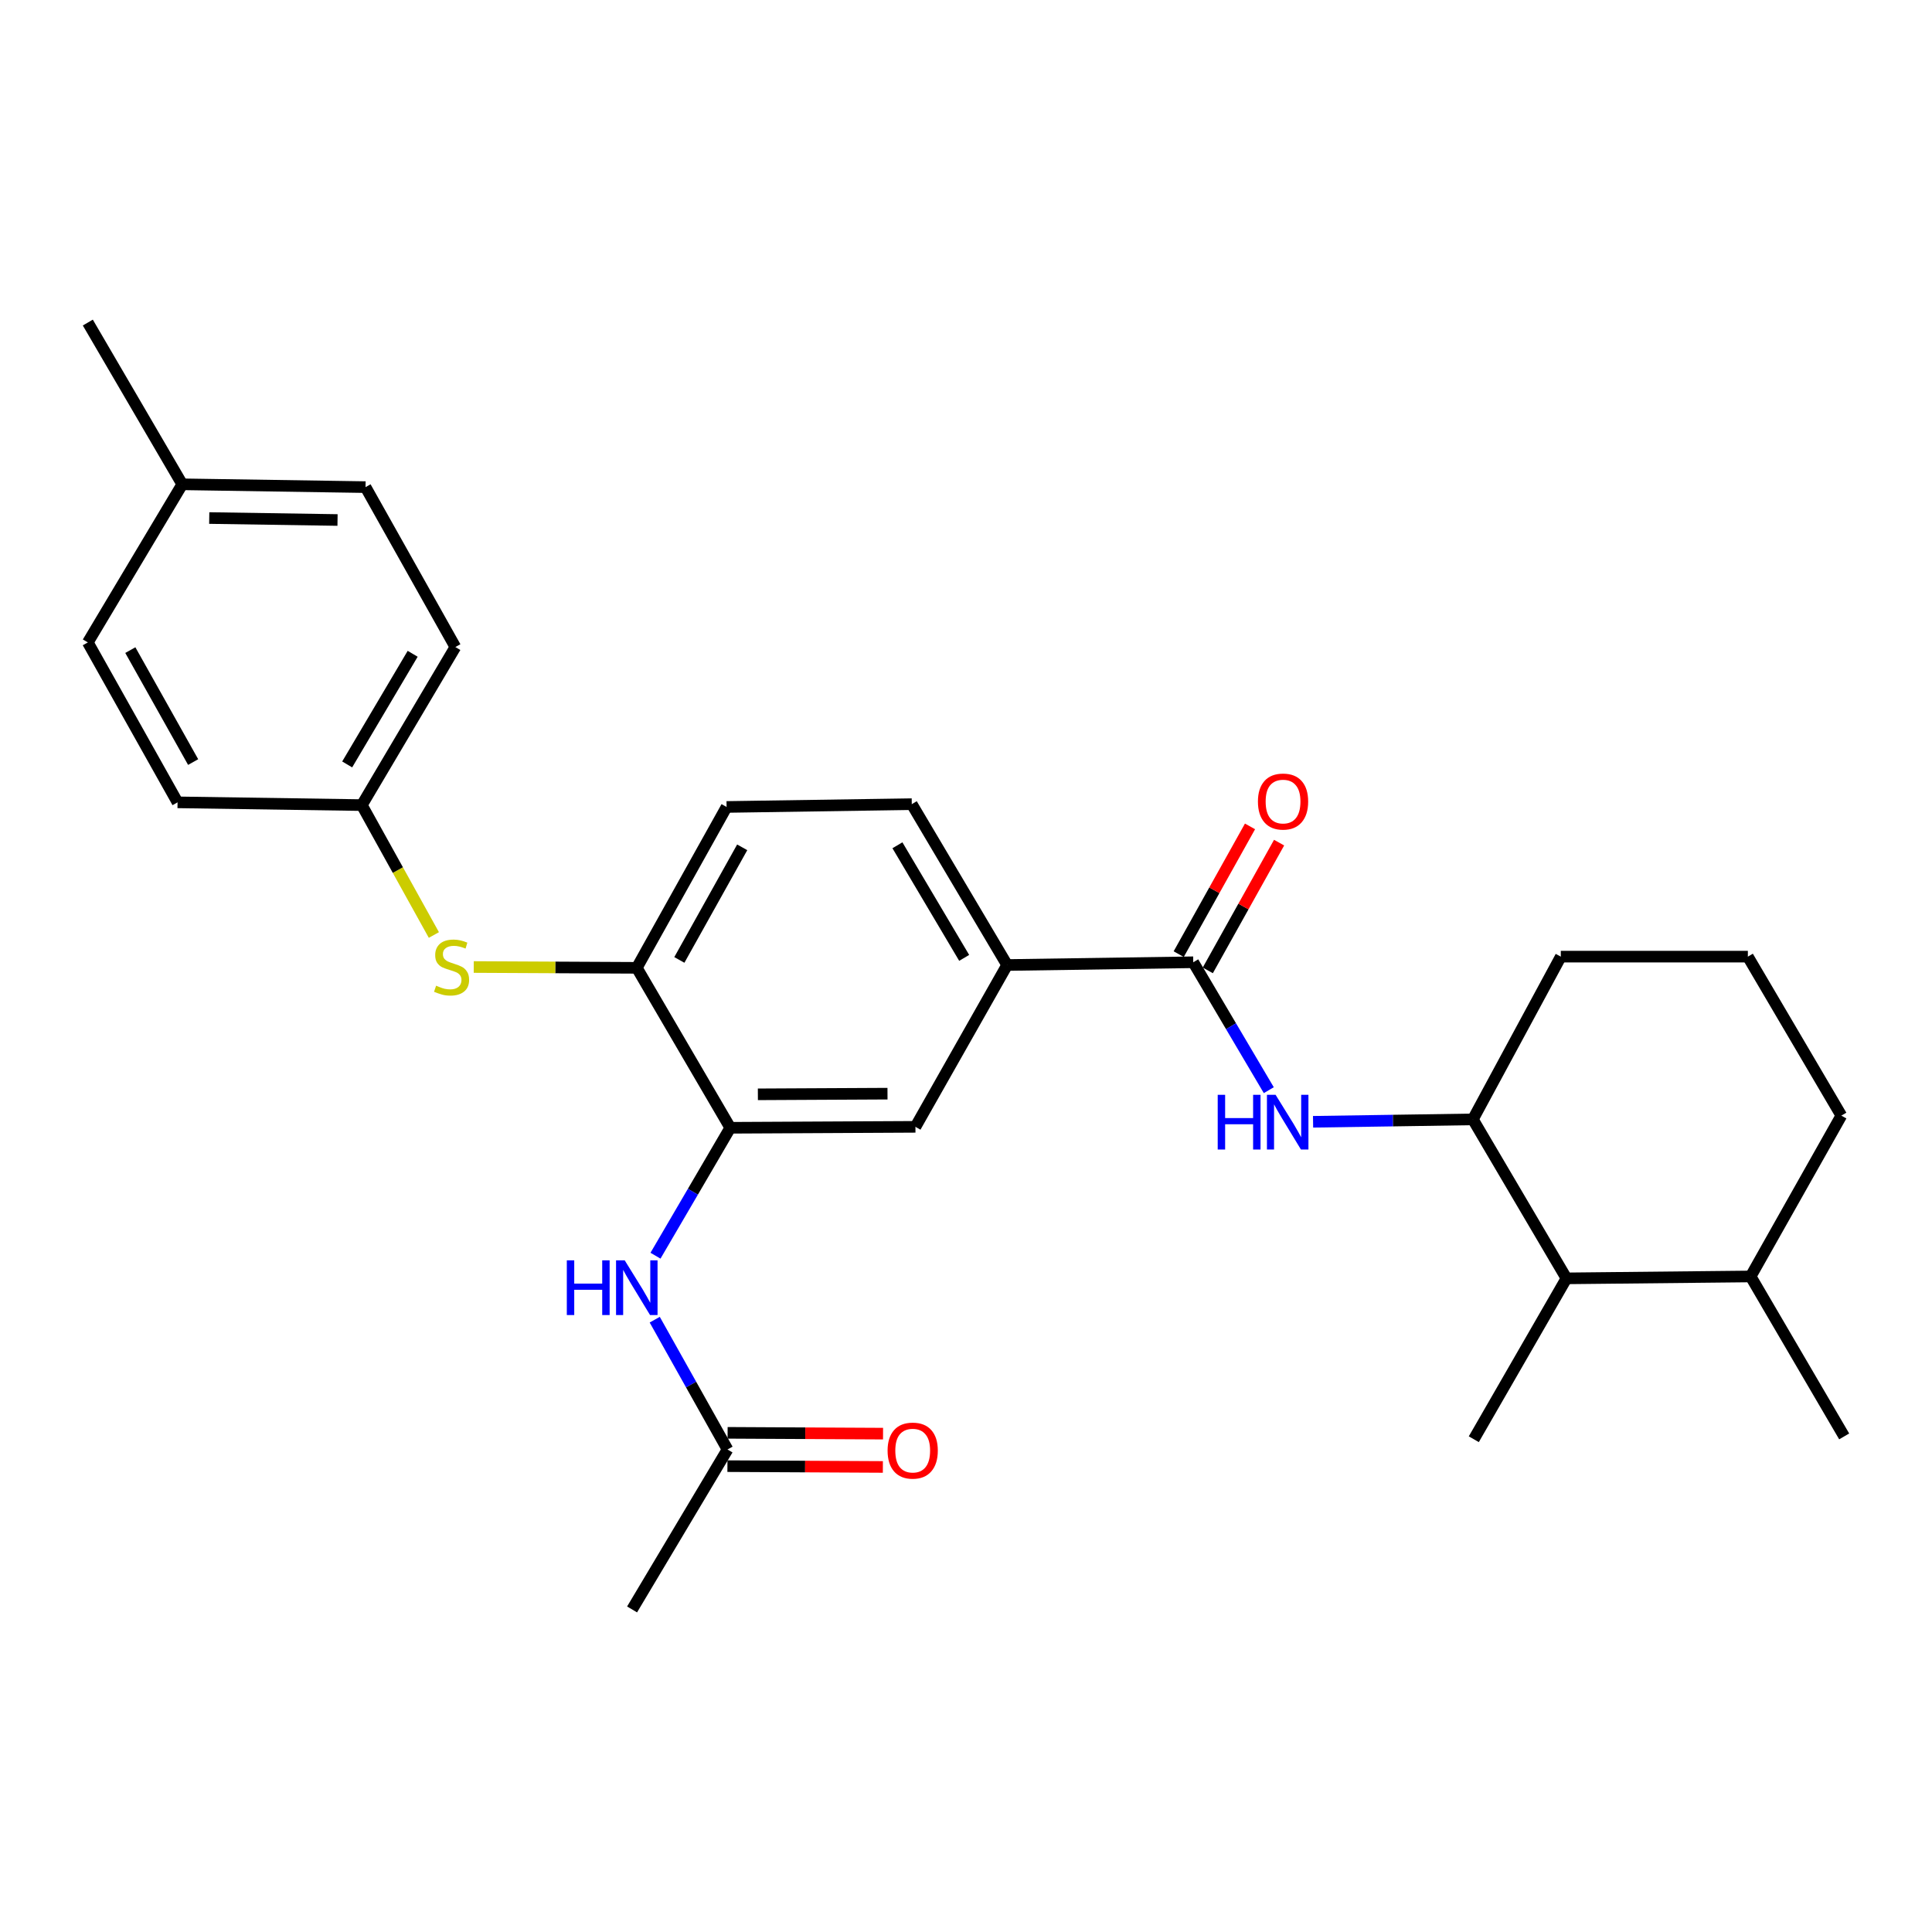 <?xml version='1.0' encoding='iso-8859-1'?>
<svg version='1.1' baseProfile='full'
              xmlns='http://www.w3.org/2000/svg'
                      xmlns:rdkit='http://www.rdkit.org/xml'
                      xmlns:xlink='http://www.w3.org/1999/xlink'
                  xml:space='preserve'
width='1000px' height='1000px' viewBox='0 0 1000 1000'>
<!-- END OF HEADER -->
<rect style='opacity:1.0;fill:#FFFFFF;stroke:none' width='1000' height='1000' x='0' y='0'> </rect>
<path class='bond-0' d='M 617.626,498.065 L 637.175,531.168' style='fill:none;fill-rule:evenodd;stroke:#000000;stroke-width:6px;stroke-linecap:butt;stroke-linejoin:miter;stroke-opacity:1' />
<path class='bond-0' d='M 637.175,531.168 L 656.724,564.271' style='fill:none;fill-rule:evenodd;stroke:#0000FF;stroke-width:6px;stroke-linecap:butt;stroke-linejoin:miter;stroke-opacity:1' />
<path class='bond-3' d='M 617.626,498.065 L 521.293,499.492' style='fill:none;fill-rule:evenodd;stroke:#000000;stroke-width:6px;stroke-linecap:butt;stroke-linejoin:miter;stroke-opacity:1' />
<path class='bond-10' d='M 625.153,502.267 L 643.607,469.205' style='fill:none;fill-rule:evenodd;stroke:#000000;stroke-width:6px;stroke-linecap:butt;stroke-linejoin:miter;stroke-opacity:1' />
<path class='bond-10' d='M 643.607,469.205 L 662.06,436.143' style='fill:none;fill-rule:evenodd;stroke:#FF0000;stroke-width:6px;stroke-linecap:butt;stroke-linejoin:miter;stroke-opacity:1' />
<path class='bond-10' d='M 610.098,493.864 L 628.552,460.802' style='fill:none;fill-rule:evenodd;stroke:#000000;stroke-width:6px;stroke-linecap:butt;stroke-linejoin:miter;stroke-opacity:1' />
<path class='bond-10' d='M 628.552,460.802 L 647.005,427.74' style='fill:none;fill-rule:evenodd;stroke:#FF0000;stroke-width:6px;stroke-linecap:butt;stroke-linejoin:miter;stroke-opacity:1' />
<path class='bond-4' d='M 679.642,580.636 L 721.001,580.012' style='fill:none;fill-rule:evenodd;stroke:#0000FF;stroke-width:6px;stroke-linecap:butt;stroke-linejoin:miter;stroke-opacity:1' />
<path class='bond-4' d='M 721.001,580.012 L 762.359,579.388' style='fill:none;fill-rule:evenodd;stroke:#000000;stroke-width:6px;stroke-linecap:butt;stroke-linejoin:miter;stroke-opacity:1' />
<path class='bond-1' d='M 377.987,583.737 L 473.831,583.248' style='fill:none;fill-rule:evenodd;stroke:#000000;stroke-width:6px;stroke-linecap:butt;stroke-linejoin:miter;stroke-opacity:1' />
<path class='bond-1' d='M 392.276,566.422 L 459.367,566.08' style='fill:none;fill-rule:evenodd;stroke:#000000;stroke-width:6px;stroke-linecap:butt;stroke-linejoin:miter;stroke-opacity:1' />
<path class='bond-2' d='M 377.987,583.737 L 358.635,616.843' style='fill:none;fill-rule:evenodd;stroke:#000000;stroke-width:6px;stroke-linecap:butt;stroke-linejoin:miter;stroke-opacity:1' />
<path class='bond-2' d='M 358.635,616.843 L 339.283,649.949' style='fill:none;fill-rule:evenodd;stroke:#0000FF;stroke-width:6px;stroke-linecap:butt;stroke-linejoin:miter;stroke-opacity:1' />
<path class='bond-28' d='M 377.987,583.737 L 329.605,500.948' style='fill:none;fill-rule:evenodd;stroke:#000000;stroke-width:6px;stroke-linecap:butt;stroke-linejoin:miter;stroke-opacity:1' />
<path class='bond-8' d='M 338.89,683.066 L 357.725,716.659' style='fill:none;fill-rule:evenodd;stroke:#0000FF;stroke-width:6px;stroke-linecap:butt;stroke-linejoin:miter;stroke-opacity:1' />
<path class='bond-8' d='M 357.725,716.659 L 376.56,750.252' style='fill:none;fill-rule:evenodd;stroke:#000000;stroke-width:6px;stroke-linecap:butt;stroke-linejoin:miter;stroke-opacity:1' />
<path class='bond-6' d='M 521.293,499.492 L 473.831,583.248' style='fill:none;fill-rule:evenodd;stroke:#000000;stroke-width:6px;stroke-linecap:butt;stroke-linejoin:miter;stroke-opacity:1' />
<path class='bond-11' d='M 521.293,499.492 L 471.935,416.235' style='fill:none;fill-rule:evenodd;stroke:#000000;stroke-width:6px;stroke-linecap:butt;stroke-linejoin:miter;stroke-opacity:1' />
<path class='bond-11' d='M 499.058,495.796 L 464.507,437.516' style='fill:none;fill-rule:evenodd;stroke:#000000;stroke-width:6px;stroke-linecap:butt;stroke-linejoin:miter;stroke-opacity:1' />
<path class='bond-9' d='M 762.359,579.388 L 810.799,661.678' style='fill:none;fill-rule:evenodd;stroke:#000000;stroke-width:6px;stroke-linecap:butt;stroke-linejoin:miter;stroke-opacity:1' />
<path class='bond-21' d='M 762.359,579.388 L 807.868,495.153' style='fill:none;fill-rule:evenodd;stroke:#000000;stroke-width:6px;stroke-linecap:butt;stroke-linejoin:miter;stroke-opacity:1' />
<path class='bond-5' d='M 329.605,500.948 L 376.081,417.681' style='fill:none;fill-rule:evenodd;stroke:#000000;stroke-width:6px;stroke-linecap:butt;stroke-linejoin:miter;stroke-opacity:1' />
<path class='bond-5' d='M 351.632,496.861 L 384.165,438.574' style='fill:none;fill-rule:evenodd;stroke:#000000;stroke-width:6px;stroke-linecap:butt;stroke-linejoin:miter;stroke-opacity:1' />
<path class='bond-7' d='M 329.605,500.948 L 287.407,500.737' style='fill:none;fill-rule:evenodd;stroke:#000000;stroke-width:6px;stroke-linecap:butt;stroke-linejoin:miter;stroke-opacity:1' />
<path class='bond-7' d='M 287.407,500.737 L 245.209,500.527' style='fill:none;fill-rule:evenodd;stroke:#CCCC00;stroke-width:6px;stroke-linecap:butt;stroke-linejoin:miter;stroke-opacity:1' />
<path class='bond-14' d='M 224.572,483.955 L 205.924,450.339' style='fill:none;fill-rule:evenodd;stroke:#CCCC00;stroke-width:6px;stroke-linecap:butt;stroke-linejoin:miter;stroke-opacity:1' />
<path class='bond-14' d='M 205.924,450.339 L 187.276,416.723' style='fill:none;fill-rule:evenodd;stroke:#000000;stroke-width:6px;stroke-linecap:butt;stroke-linejoin:miter;stroke-opacity:1' />
<path class='bond-13' d='M 376.515,758.873 L 416.744,759.082' style='fill:none;fill-rule:evenodd;stroke:#000000;stroke-width:6px;stroke-linecap:butt;stroke-linejoin:miter;stroke-opacity:1' />
<path class='bond-13' d='M 416.744,759.082 L 456.972,759.291' style='fill:none;fill-rule:evenodd;stroke:#FF0000;stroke-width:6px;stroke-linecap:butt;stroke-linejoin:miter;stroke-opacity:1' />
<path class='bond-13' d='M 376.605,741.631 L 416.833,741.84' style='fill:none;fill-rule:evenodd;stroke:#000000;stroke-width:6px;stroke-linecap:butt;stroke-linejoin:miter;stroke-opacity:1' />
<path class='bond-13' d='M 416.833,741.84 L 457.062,742.049' style='fill:none;fill-rule:evenodd;stroke:#FF0000;stroke-width:6px;stroke-linecap:butt;stroke-linejoin:miter;stroke-opacity:1' />
<path class='bond-24' d='M 376.56,750.252 L 327.163,833.04' style='fill:none;fill-rule:evenodd;stroke:#000000;stroke-width:6px;stroke-linecap:butt;stroke-linejoin:miter;stroke-opacity:1' />
<path class='bond-15' d='M 810.799,661.678 L 906.125,660.692' style='fill:none;fill-rule:evenodd;stroke:#000000;stroke-width:6px;stroke-linecap:butt;stroke-linejoin:miter;stroke-opacity:1' />
<path class='bond-23' d='M 810.799,661.678 L 762.838,744.945' style='fill:none;fill-rule:evenodd;stroke:#000000;stroke-width:6px;stroke-linecap:butt;stroke-linejoin:miter;stroke-opacity:1' />
<path class='bond-12' d='M 471.935,416.235 L 376.081,417.681' style='fill:none;fill-rule:evenodd;stroke:#000000;stroke-width:6px;stroke-linecap:butt;stroke-linejoin:miter;stroke-opacity:1' />
<path class='bond-17' d='M 187.276,416.723 L 91.901,415.296' style='fill:none;fill-rule:evenodd;stroke:#000000;stroke-width:6px;stroke-linecap:butt;stroke-linejoin:miter;stroke-opacity:1' />
<path class='bond-18' d='M 187.276,416.723 L 235.696,334.912' style='fill:none;fill-rule:evenodd;stroke:#000000;stroke-width:6px;stroke-linecap:butt;stroke-linejoin:miter;stroke-opacity:1' />
<path class='bond-18' d='M 179.702,395.67 L 213.596,338.402' style='fill:none;fill-rule:evenodd;stroke:#000000;stroke-width:6px;stroke-linecap:butt;stroke-linejoin:miter;stroke-opacity:1' />
<path class='bond-26' d='M 906.125,660.692 L 954.545,743.48' style='fill:none;fill-rule:evenodd;stroke:#000000;stroke-width:6px;stroke-linecap:butt;stroke-linejoin:miter;stroke-opacity:1' />
<path class='bond-29' d='M 906.125,660.692 L 953.08,577.443' style='fill:none;fill-rule:evenodd;stroke:#000000;stroke-width:6px;stroke-linecap:butt;stroke-linejoin:miter;stroke-opacity:1' />
<path class='bond-16' d='M 94.334,250.677 L 189.201,252.133' style='fill:none;fill-rule:evenodd;stroke:#000000;stroke-width:6px;stroke-linecap:butt;stroke-linejoin:miter;stroke-opacity:1' />
<path class='bond-16' d='M 108.3,268.135 L 174.707,269.154' style='fill:none;fill-rule:evenodd;stroke:#000000;stroke-width:6px;stroke-linecap:butt;stroke-linejoin:miter;stroke-opacity:1' />
<path class='bond-27' d='M 94.334,250.677 L 45.455,166.96' style='fill:none;fill-rule:evenodd;stroke:#000000;stroke-width:6px;stroke-linecap:butt;stroke-linejoin:miter;stroke-opacity:1' />
<path class='bond-30' d='M 94.334,250.677 L 45.455,332.517' style='fill:none;fill-rule:evenodd;stroke:#000000;stroke-width:6px;stroke-linecap:butt;stroke-linejoin:miter;stroke-opacity:1' />
<path class='bond-20' d='M 91.901,415.296 L 45.455,332.517' style='fill:none;fill-rule:evenodd;stroke:#000000;stroke-width:6px;stroke-linecap:butt;stroke-linejoin:miter;stroke-opacity:1' />
<path class='bond-20' d='M 99.971,394.442 L 67.458,336.497' style='fill:none;fill-rule:evenodd;stroke:#000000;stroke-width:6px;stroke-linecap:butt;stroke-linejoin:miter;stroke-opacity:1' />
<path class='bond-19' d='M 235.696,334.912 L 189.201,252.133' style='fill:none;fill-rule:evenodd;stroke:#000000;stroke-width:6px;stroke-linecap:butt;stroke-linejoin:miter;stroke-opacity:1' />
<path class='bond-22' d='M 807.868,495.153 L 904.689,495.153' style='fill:none;fill-rule:evenodd;stroke:#000000;stroke-width:6px;stroke-linecap:butt;stroke-linejoin:miter;stroke-opacity:1' />
<path class='bond-25' d='M 904.689,495.153 L 953.08,577.443' style='fill:none;fill-rule:evenodd;stroke:#000000;stroke-width:6px;stroke-linecap:butt;stroke-linejoin:miter;stroke-opacity:1' />
<path  class='atom-1' d='M 630.286 566.674
L 634.126 566.674
L 634.126 578.714
L 648.606 578.714
L 648.606 566.674
L 652.446 566.674
L 652.446 594.994
L 648.606 594.994
L 648.606 581.914
L 634.126 581.914
L 634.126 594.994
L 630.286 594.994
L 630.286 566.674
' fill='#0000FF'/>
<path  class='atom-1' d='M 660.246 566.674
L 669.526 581.674
Q 670.446 583.154, 671.926 585.834
Q 673.406 588.514, 673.486 588.674
L 673.486 566.674
L 677.246 566.674
L 677.246 594.994
L 673.366 594.994
L 663.406 578.594
Q 662.246 576.674, 661.006 574.474
Q 659.806 572.274, 659.446 571.594
L 659.446 594.994
L 655.766 594.994
L 655.766 566.674
L 660.246 566.674
' fill='#0000FF'/>
<path  class='atom-3' d='M 293.385 652.346
L 297.225 652.346
L 297.225 664.386
L 311.705 664.386
L 311.705 652.346
L 315.545 652.346
L 315.545 680.666
L 311.705 680.666
L 311.705 667.586
L 297.225 667.586
L 297.225 680.666
L 293.385 680.666
L 293.385 652.346
' fill='#0000FF'/>
<path  class='atom-3' d='M 323.345 652.346
L 332.625 667.346
Q 333.545 668.826, 335.025 671.506
Q 336.505 674.186, 336.585 674.346
L 336.585 652.346
L 340.345 652.346
L 340.345 680.666
L 336.465 680.666
L 326.505 664.266
Q 325.345 662.346, 324.105 660.146
Q 322.905 657.946, 322.545 657.266
L 322.545 680.666
L 318.865 680.666
L 318.865 652.346
L 323.345 652.346
' fill='#0000FF'/>
<path  class='atom-8' d='M 225.733 510.189
Q 226.053 510.309, 227.373 510.869
Q 228.693 511.429, 230.133 511.789
Q 231.613 512.109, 233.053 512.109
Q 235.733 512.109, 237.293 510.829
Q 238.853 509.509, 238.853 507.229
Q 238.853 505.669, 238.053 504.709
Q 237.293 503.749, 236.093 503.229
Q 234.893 502.709, 232.893 502.109
Q 230.373 501.349, 228.853 500.629
Q 227.373 499.909, 226.293 498.389
Q 225.253 496.869, 225.253 494.309
Q 225.253 490.749, 227.653 488.549
Q 230.093 486.349, 234.893 486.349
Q 238.173 486.349, 241.893 487.909
L 240.973 490.989
Q 237.573 489.589, 235.013 489.589
Q 232.253 489.589, 230.733 490.749
Q 229.213 491.869, 229.253 493.829
Q 229.253 495.349, 230.013 496.269
Q 230.813 497.189, 231.933 497.709
Q 233.093 498.229, 235.013 498.829
Q 237.573 499.629, 239.093 500.429
Q 240.613 501.229, 241.693 502.869
Q 242.813 504.469, 242.813 507.229
Q 242.813 511.149, 240.173 513.269
Q 237.573 515.349, 233.213 515.349
Q 230.693 515.349, 228.773 514.789
Q 226.893 514.269, 224.653 513.349
L 225.733 510.189
' fill='#CCCC00'/>
<path  class='atom-11' d='M 651.102 414.878
Q 651.102 408.078, 654.462 404.278
Q 657.822 400.478, 664.102 400.478
Q 670.382 400.478, 673.742 404.278
Q 677.102 408.078, 677.102 414.878
Q 677.102 421.758, 673.702 425.678
Q 670.302 429.558, 664.102 429.558
Q 657.862 429.558, 654.462 425.678
Q 651.102 421.798, 651.102 414.878
M 664.102 426.358
Q 668.422 426.358, 670.742 423.478
Q 673.102 420.558, 673.102 414.878
Q 673.102 409.318, 670.742 406.518
Q 668.422 403.678, 664.102 403.678
Q 659.782 403.678, 657.422 406.478
Q 655.102 409.278, 655.102 414.878
Q 655.102 420.598, 657.422 423.478
Q 659.782 426.358, 664.102 426.358
' fill='#FF0000'/>
<path  class='atom-14' d='M 459.413 750.83
Q 459.413 744.03, 462.773 740.23
Q 466.133 736.43, 472.413 736.43
Q 478.693 736.43, 482.053 740.23
Q 485.413 744.03, 485.413 750.83
Q 485.413 757.71, 482.013 761.63
Q 478.613 765.51, 472.413 765.51
Q 466.173 765.51, 462.773 761.63
Q 459.413 757.75, 459.413 750.83
M 472.413 762.31
Q 476.733 762.31, 479.053 759.43
Q 481.413 756.51, 481.413 750.83
Q 481.413 745.27, 479.053 742.47
Q 476.733 739.63, 472.413 739.63
Q 468.093 739.63, 465.733 742.43
Q 463.413 745.23, 463.413 750.83
Q 463.413 756.55, 465.733 759.43
Q 468.093 762.31, 472.413 762.31
' fill='#FF0000'/>
</svg>
